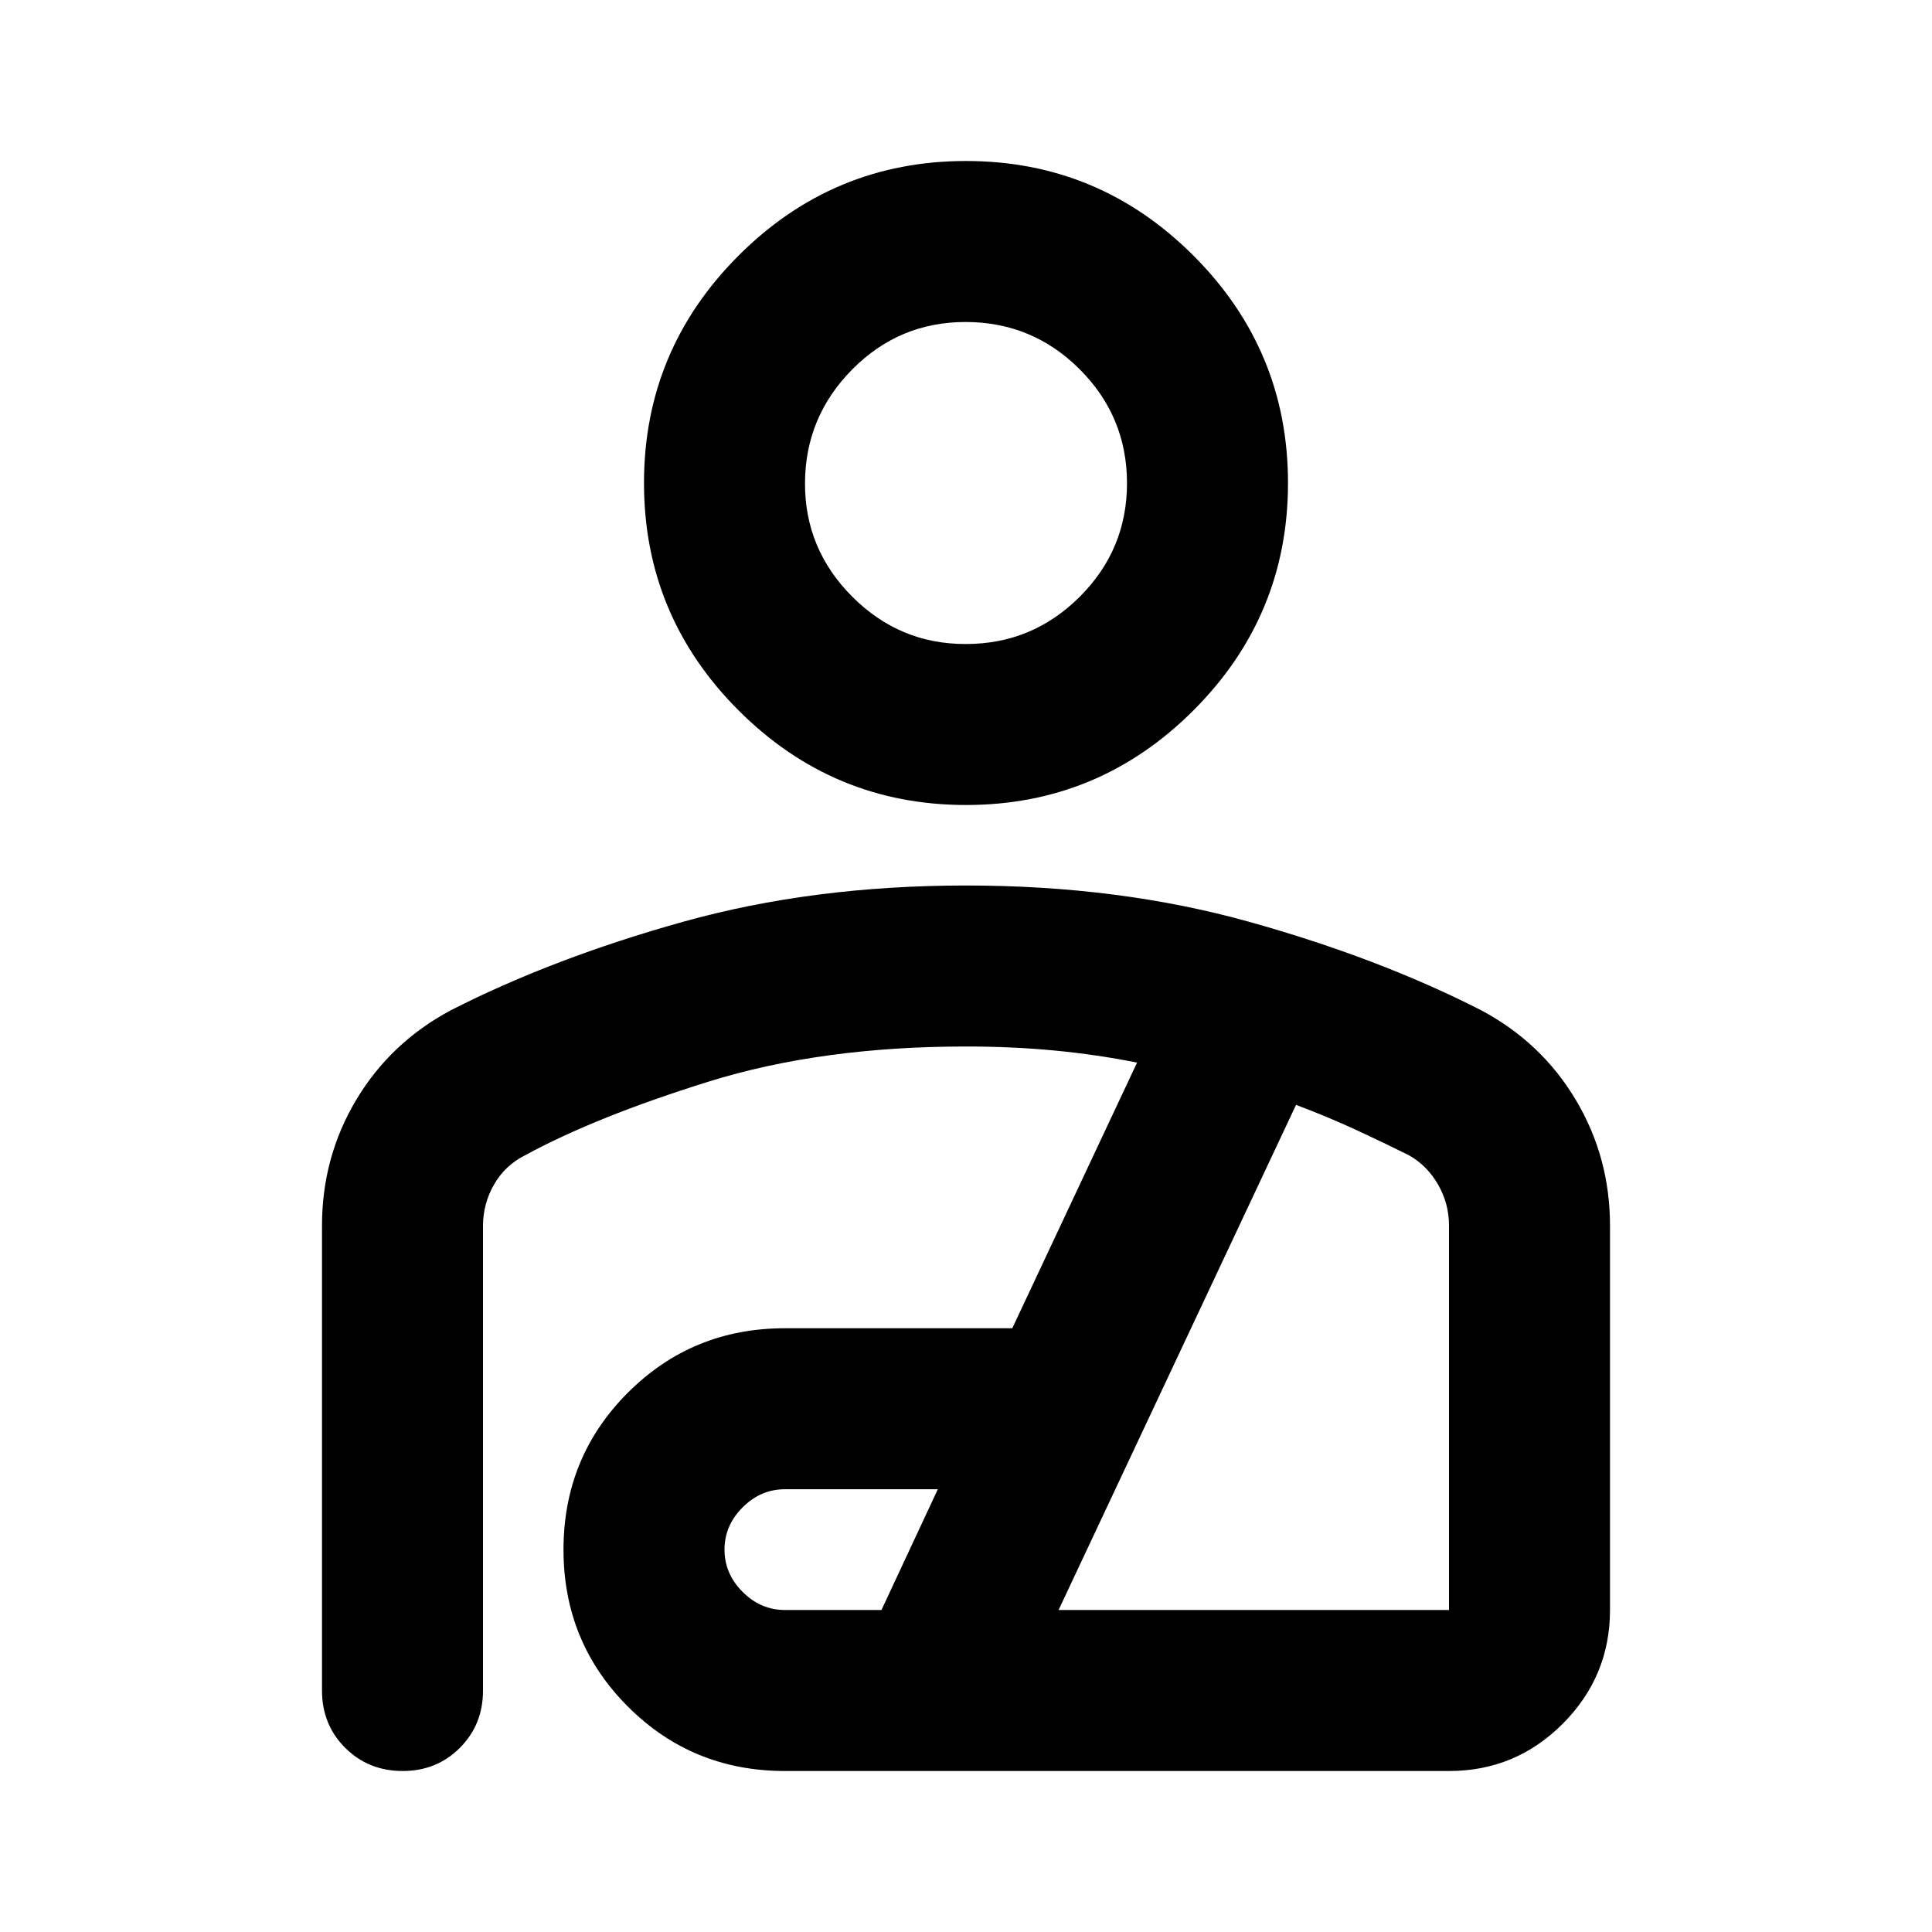 <?xml version="1.0" encoding="utf-8"?>
<!-- Generator: www.svgicons.com -->
<svg xmlns="http://www.w3.org/2000/svg" width="800" height="800" viewBox="0 0 24 24">
<path fill="currentColor" d="M12 10q-1.65 0-2.825-1.175T8 6t1.175-2.825T12 2t2.825 1.175T16 6t-1.175 2.825T12 10m0-2q.825 0 1.413-.587T14 6t-.587-1.412T12 4t-1.412.588T10 6t.588 1.413T12 8m0 3q1.9 0 3.513.45t2.887 1.1q.75.4 1.175 1.113T20 15.225V20q0 .825-.587 1.413T18 22H9.75q-1.15 0-1.95-.8T7 19.25t.8-1.95t1.95-.8h2.825l1.55-3.3q-.5-.1-1.025-.15T12 13q-1.8 0-3.2.437t-2.275.913q-.25.125-.387.363T6 15.225V21q0 .425-.288.713T5 22t-.712-.288T4 21v-5.775q0-.85.425-1.562T5.6 12.55q1.275-.65 2.888-1.1T12 11m-2.25 9h1.2l.7-1.5h-1.9q-.3 0-.525.225T9 19.25t.225.525t.525.225m3.4 0H18v-4.775q0-.275-.137-.512t-.363-.363q-.3-.15-.65-.312t-.75-.313zM12 16.65"/>
</svg>